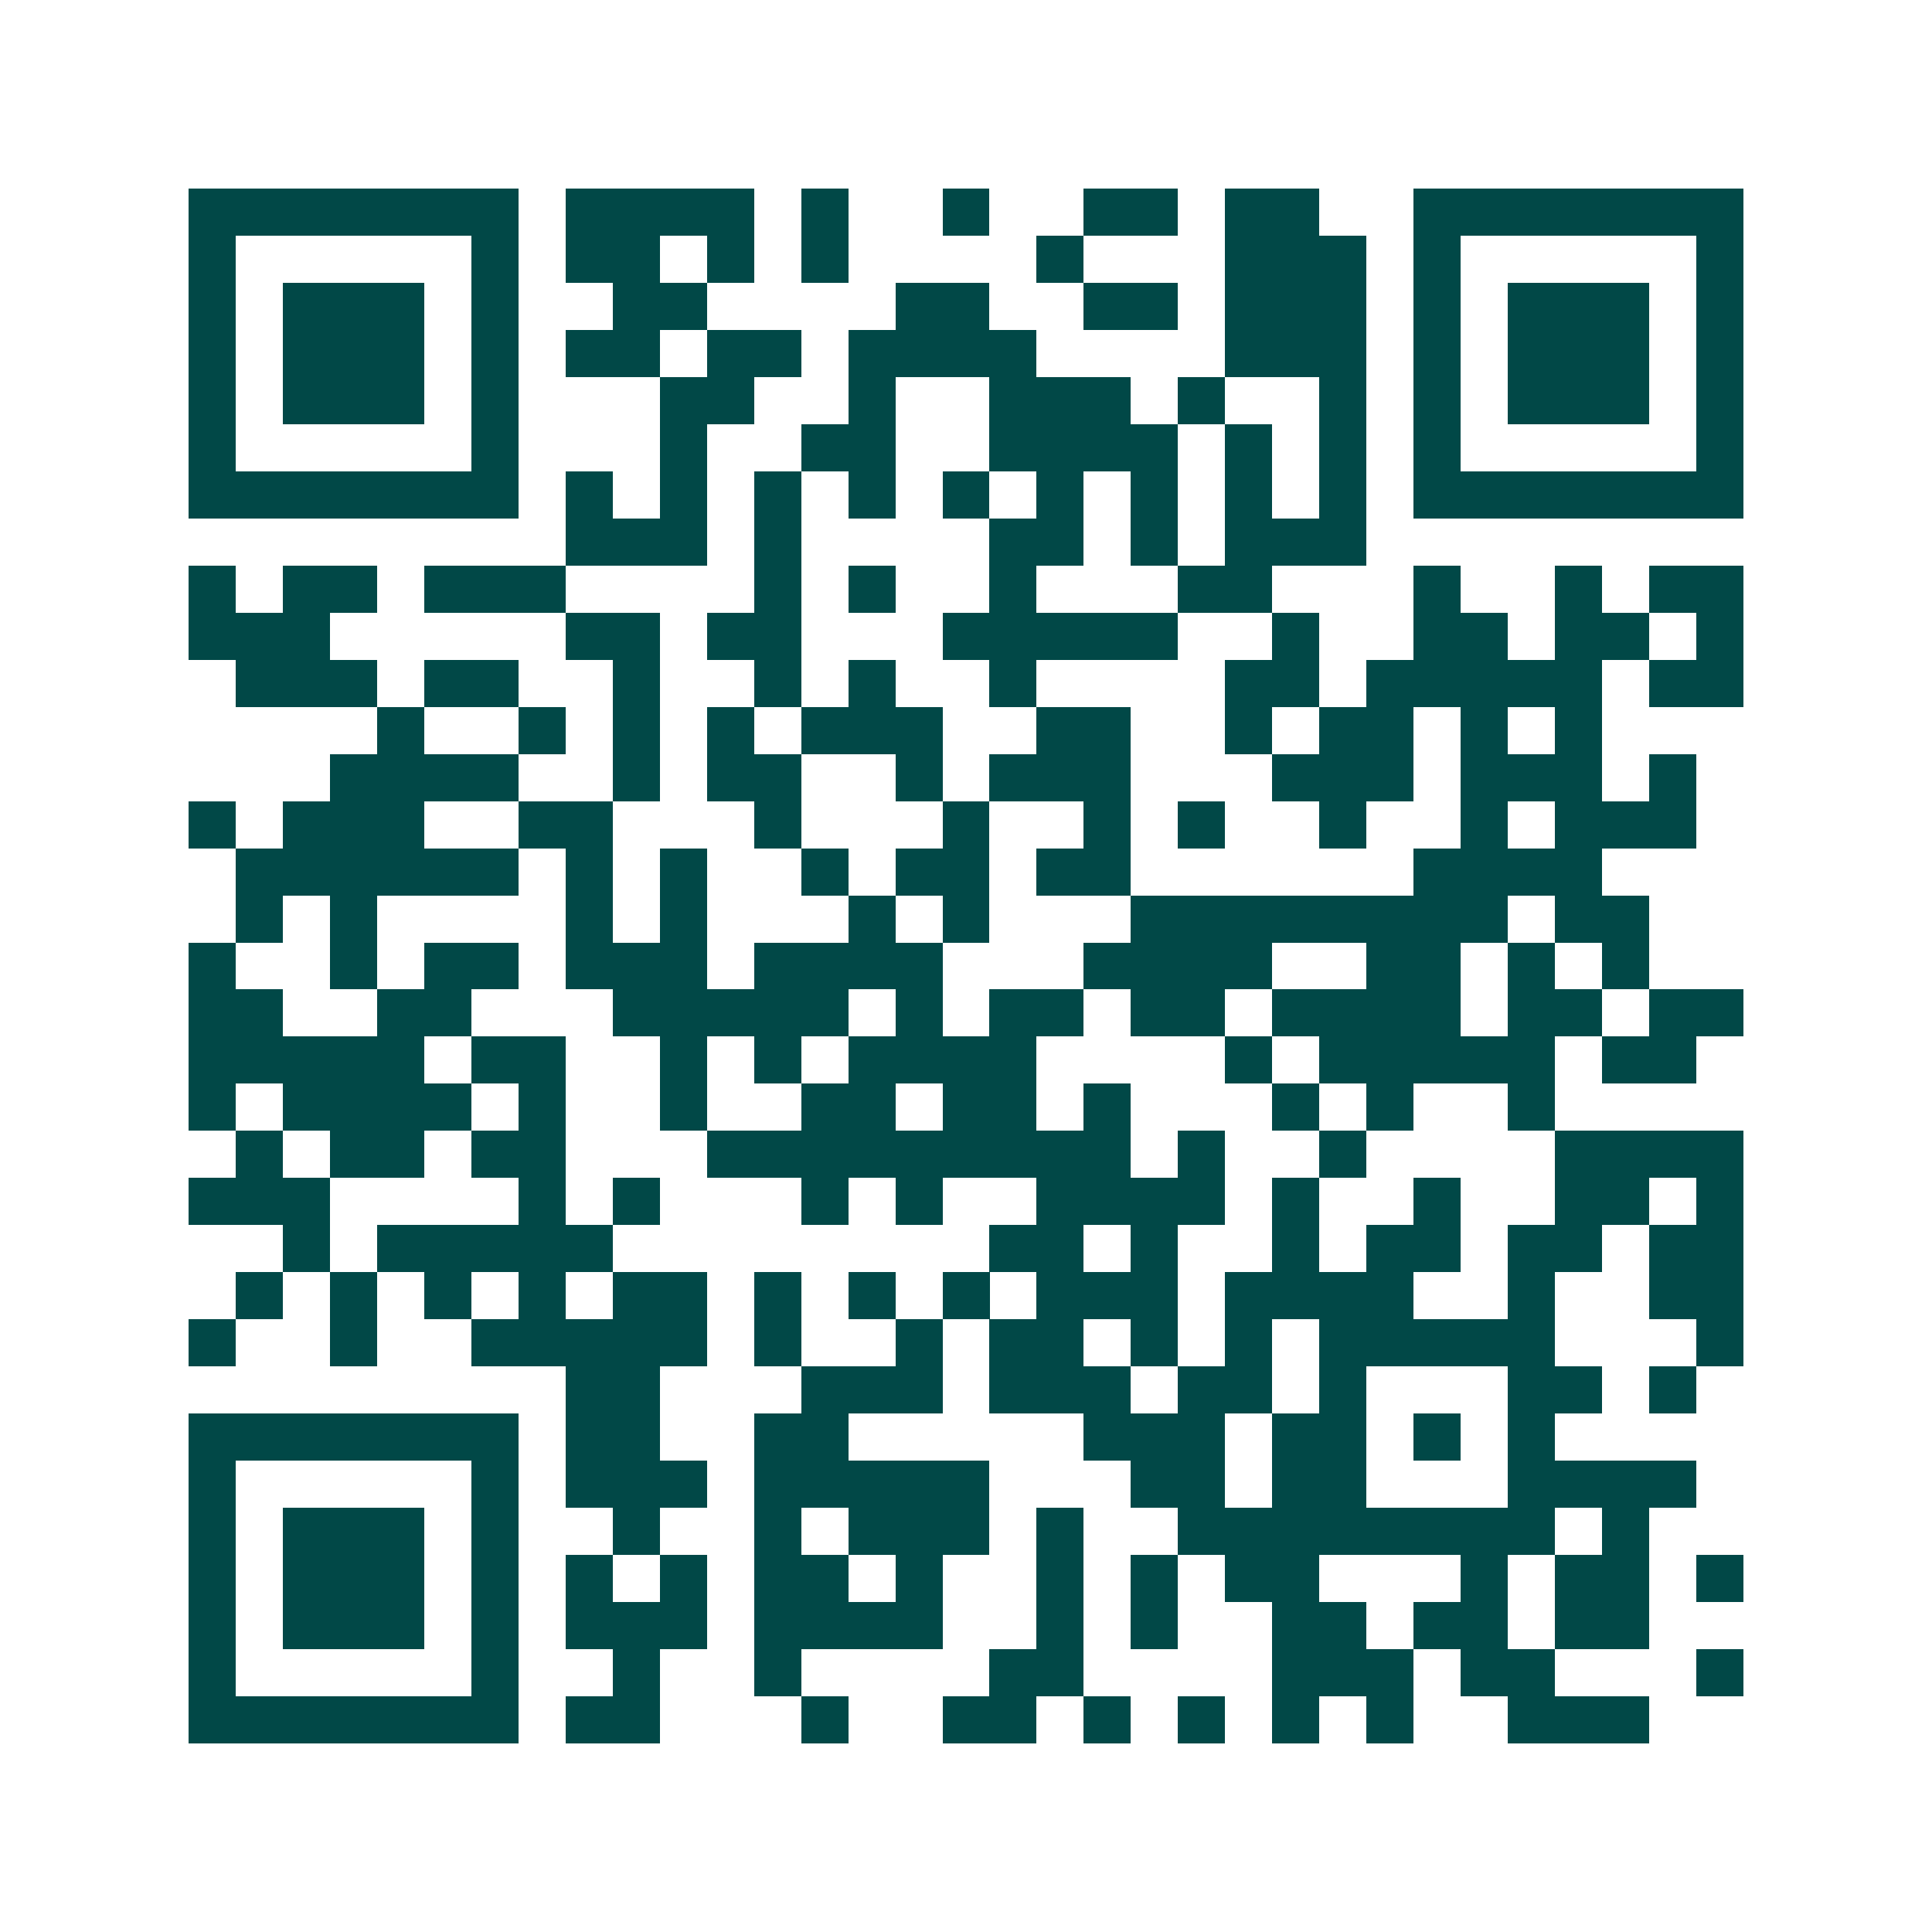<svg xmlns="http://www.w3.org/2000/svg" width="200" height="200" viewBox="0 0 41 41" shape-rendering="crispEdges"><path fill="#ffffff" d="M0 0h41v41H0z"/><path stroke="#014847" d="M4 4.5h7m1 0h4m1 0h1m2 0h1m2 0h2m1 0h2m2 0h7M4 5.5h1m5 0h1m1 0h2m1 0h1m1 0h1m4 0h1m3 0h3m1 0h1m5 0h1M4 6.5h1m1 0h3m1 0h1m2 0h2m4 0h2m2 0h2m1 0h3m1 0h1m1 0h3m1 0h1M4 7.5h1m1 0h3m1 0h1m1 0h2m1 0h2m1 0h4m4 0h3m1 0h1m1 0h3m1 0h1M4 8.5h1m1 0h3m1 0h1m3 0h2m2 0h1m2 0h3m1 0h1m2 0h1m1 0h1m1 0h3m1 0h1M4 9.5h1m5 0h1m3 0h1m2 0h2m2 0h4m1 0h1m1 0h1m1 0h1m5 0h1M4 10.5h7m1 0h1m1 0h1m1 0h1m1 0h1m1 0h1m1 0h1m1 0h1m1 0h1m1 0h1m1 0h7M12 11.5h3m1 0h1m4 0h2m1 0h1m1 0h3M4 12.5h1m1 0h2m1 0h3m4 0h1m1 0h1m2 0h1m3 0h2m3 0h1m2 0h1m1 0h2M4 13.5h3m5 0h2m1 0h2m3 0h5m2 0h1m2 0h2m1 0h2m1 0h1M5 14.5h3m1 0h2m2 0h1m2 0h1m1 0h1m2 0h1m4 0h2m1 0h5m1 0h2M8 15.5h1m2 0h1m1 0h1m1 0h1m1 0h3m2 0h2m2 0h1m1 0h2m1 0h1m1 0h1M7 16.5h4m2 0h1m1 0h2m2 0h1m1 0h3m3 0h3m1 0h3m1 0h1M4 17.5h1m1 0h3m2 0h2m3 0h1m3 0h1m2 0h1m1 0h1m2 0h1m2 0h1m1 0h3M5 18.5h6m1 0h1m1 0h1m2 0h1m1 0h2m1 0h2m6 0h4M5 19.5h1m1 0h1m4 0h1m1 0h1m3 0h1m1 0h1m3 0h8m1 0h2M4 20.5h1m2 0h1m1 0h2m1 0h3m1 0h4m3 0h4m2 0h2m1 0h1m1 0h1M4 21.5h2m2 0h2m3 0h5m1 0h1m1 0h2m1 0h2m1 0h4m1 0h2m1 0h2M4 22.5h5m1 0h2m2 0h1m1 0h1m1 0h4m4 0h1m1 0h5m1 0h2M4 23.5h1m1 0h4m1 0h1m2 0h1m2 0h2m1 0h2m1 0h1m3 0h1m1 0h1m2 0h1M5 24.5h1m1 0h2m1 0h2m3 0h9m1 0h1m2 0h1m4 0h4M4 25.5h3m4 0h1m1 0h1m3 0h1m1 0h1m2 0h4m1 0h1m2 0h1m2 0h2m1 0h1M6 26.5h1m1 0h5m8 0h2m1 0h1m2 0h1m1 0h2m1 0h2m1 0h2M5 27.5h1m1 0h1m1 0h1m1 0h1m1 0h2m1 0h1m1 0h1m1 0h1m1 0h3m1 0h4m2 0h1m2 0h2M4 28.5h1m2 0h1m2 0h5m1 0h1m2 0h1m1 0h2m1 0h1m1 0h1m1 0h5m3 0h1M12 29.5h2m3 0h3m1 0h3m1 0h2m1 0h1m3 0h2m1 0h1M4 30.5h7m1 0h2m2 0h2m5 0h3m1 0h2m1 0h1m1 0h1M4 31.5h1m5 0h1m1 0h3m1 0h5m3 0h2m1 0h2m3 0h4M4 32.5h1m1 0h3m1 0h1m2 0h1m2 0h1m1 0h3m1 0h1m2 0h8m1 0h1M4 33.5h1m1 0h3m1 0h1m1 0h1m1 0h1m1 0h2m1 0h1m2 0h1m1 0h1m1 0h2m3 0h1m1 0h2m1 0h1M4 34.5h1m1 0h3m1 0h1m1 0h3m1 0h4m2 0h1m1 0h1m2 0h2m1 0h2m1 0h2M4 35.5h1m5 0h1m2 0h1m2 0h1m4 0h2m4 0h3m1 0h2m3 0h1M4 36.5h7m1 0h2m3 0h1m2 0h2m1 0h1m1 0h1m1 0h1m1 0h1m2 0h3"/></svg>
